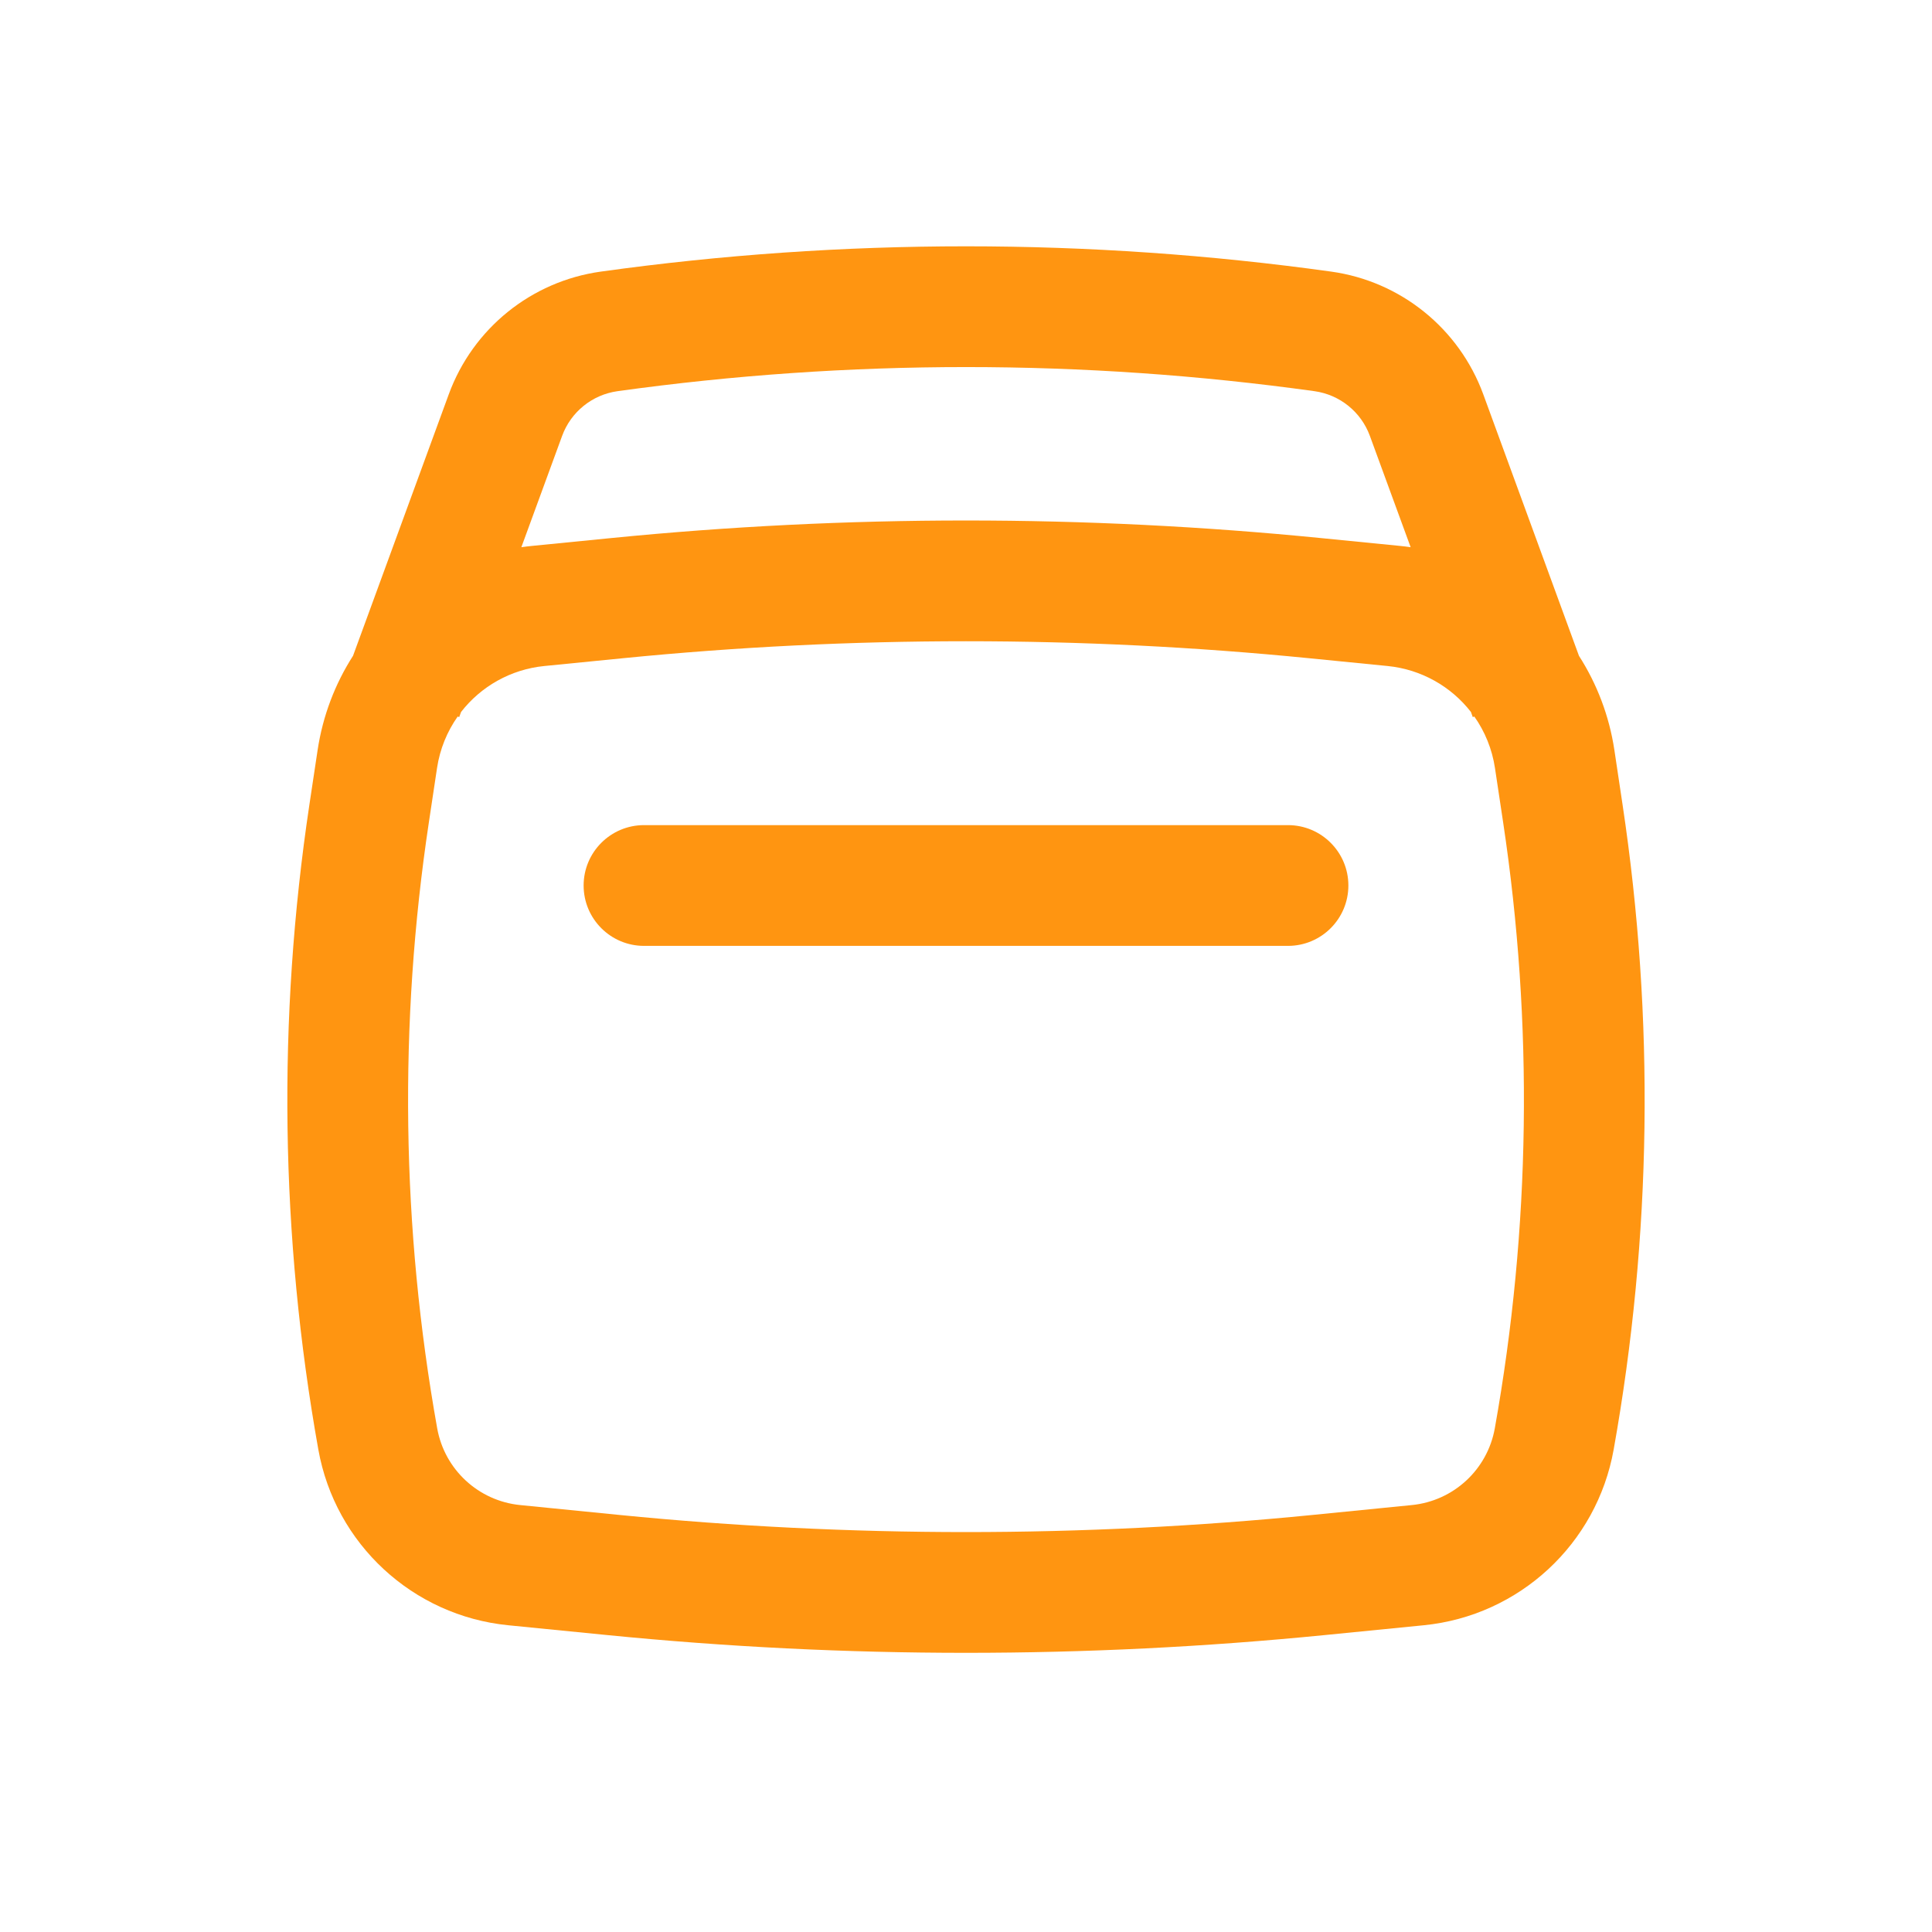 <?xml version="1.0" encoding="UTF-8"?> <svg xmlns="http://www.w3.org/2000/svg" width="48" height="48" viewBox="0 0 48 48" fill="none"><path d="M33.5 22C33.5 22.828 32.828 23.5 32 23.5H16C15.172 23.5 14.5 22.828 14.5 22C14.5 21.172 15.172 20.5 16 20.5H32C32.828 20.5 33.5 21.172 33.5 22Z" fill="#FF9511"></path><path fill-rule="evenodd" clip-rule="evenodd" d="M8.771 16.293L11.149 9.798C11.748 8.161 13.201 6.988 14.927 6.748C20.947 5.91 27.053 5.91 33.073 6.748C34.799 6.988 36.252 8.161 36.852 9.798L39.229 16.294C39.674 16.988 39.98 17.781 40.109 18.636L40.312 19.991C41.112 25.309 41.037 30.721 40.091 36.014C39.672 38.361 37.745 40.143 35.373 40.379L32.912 40.623C26.985 41.211 21.015 41.211 15.088 40.623L12.627 40.379C10.255 40.143 8.328 38.361 7.909 36.014C6.963 30.721 6.888 25.309 7.687 19.991L7.891 18.636C8.02 17.781 8.326 16.987 8.771 16.293ZM15.341 9.719C21.086 8.92 26.914 8.92 32.659 9.719C33.288 9.807 33.816 10.234 34.034 10.829L35.047 13.595C34.956 13.582 34.865 13.571 34.773 13.562L32.816 13.368C26.953 12.786 21.047 12.786 15.184 13.368L13.227 13.562C13.135 13.571 13.044 13.582 12.953 13.595L13.966 10.829C14.184 10.234 14.713 9.807 15.341 9.719ZM11.371 17.802L11.409 17.816L11.455 17.689C11.946 17.057 12.685 16.63 13.524 16.547L15.48 16.353C21.146 15.791 26.854 15.791 32.52 16.353L34.476 16.547C35.315 16.631 36.054 17.058 36.545 17.689L36.591 17.816L36.629 17.802C36.891 18.174 37.071 18.609 37.142 19.082L37.346 20.438C38.097 25.432 38.027 30.515 37.138 35.486C36.955 36.511 36.113 37.29 35.076 37.393L32.615 37.638C26.886 38.206 21.114 38.206 15.385 37.638L12.924 37.393C11.887 37.29 11.045 36.511 10.862 35.486C9.973 30.515 9.903 25.432 10.654 20.438L10.858 19.082C10.929 18.609 11.109 18.174 11.371 17.802Z" fill="#FF9511"></path></svg> 